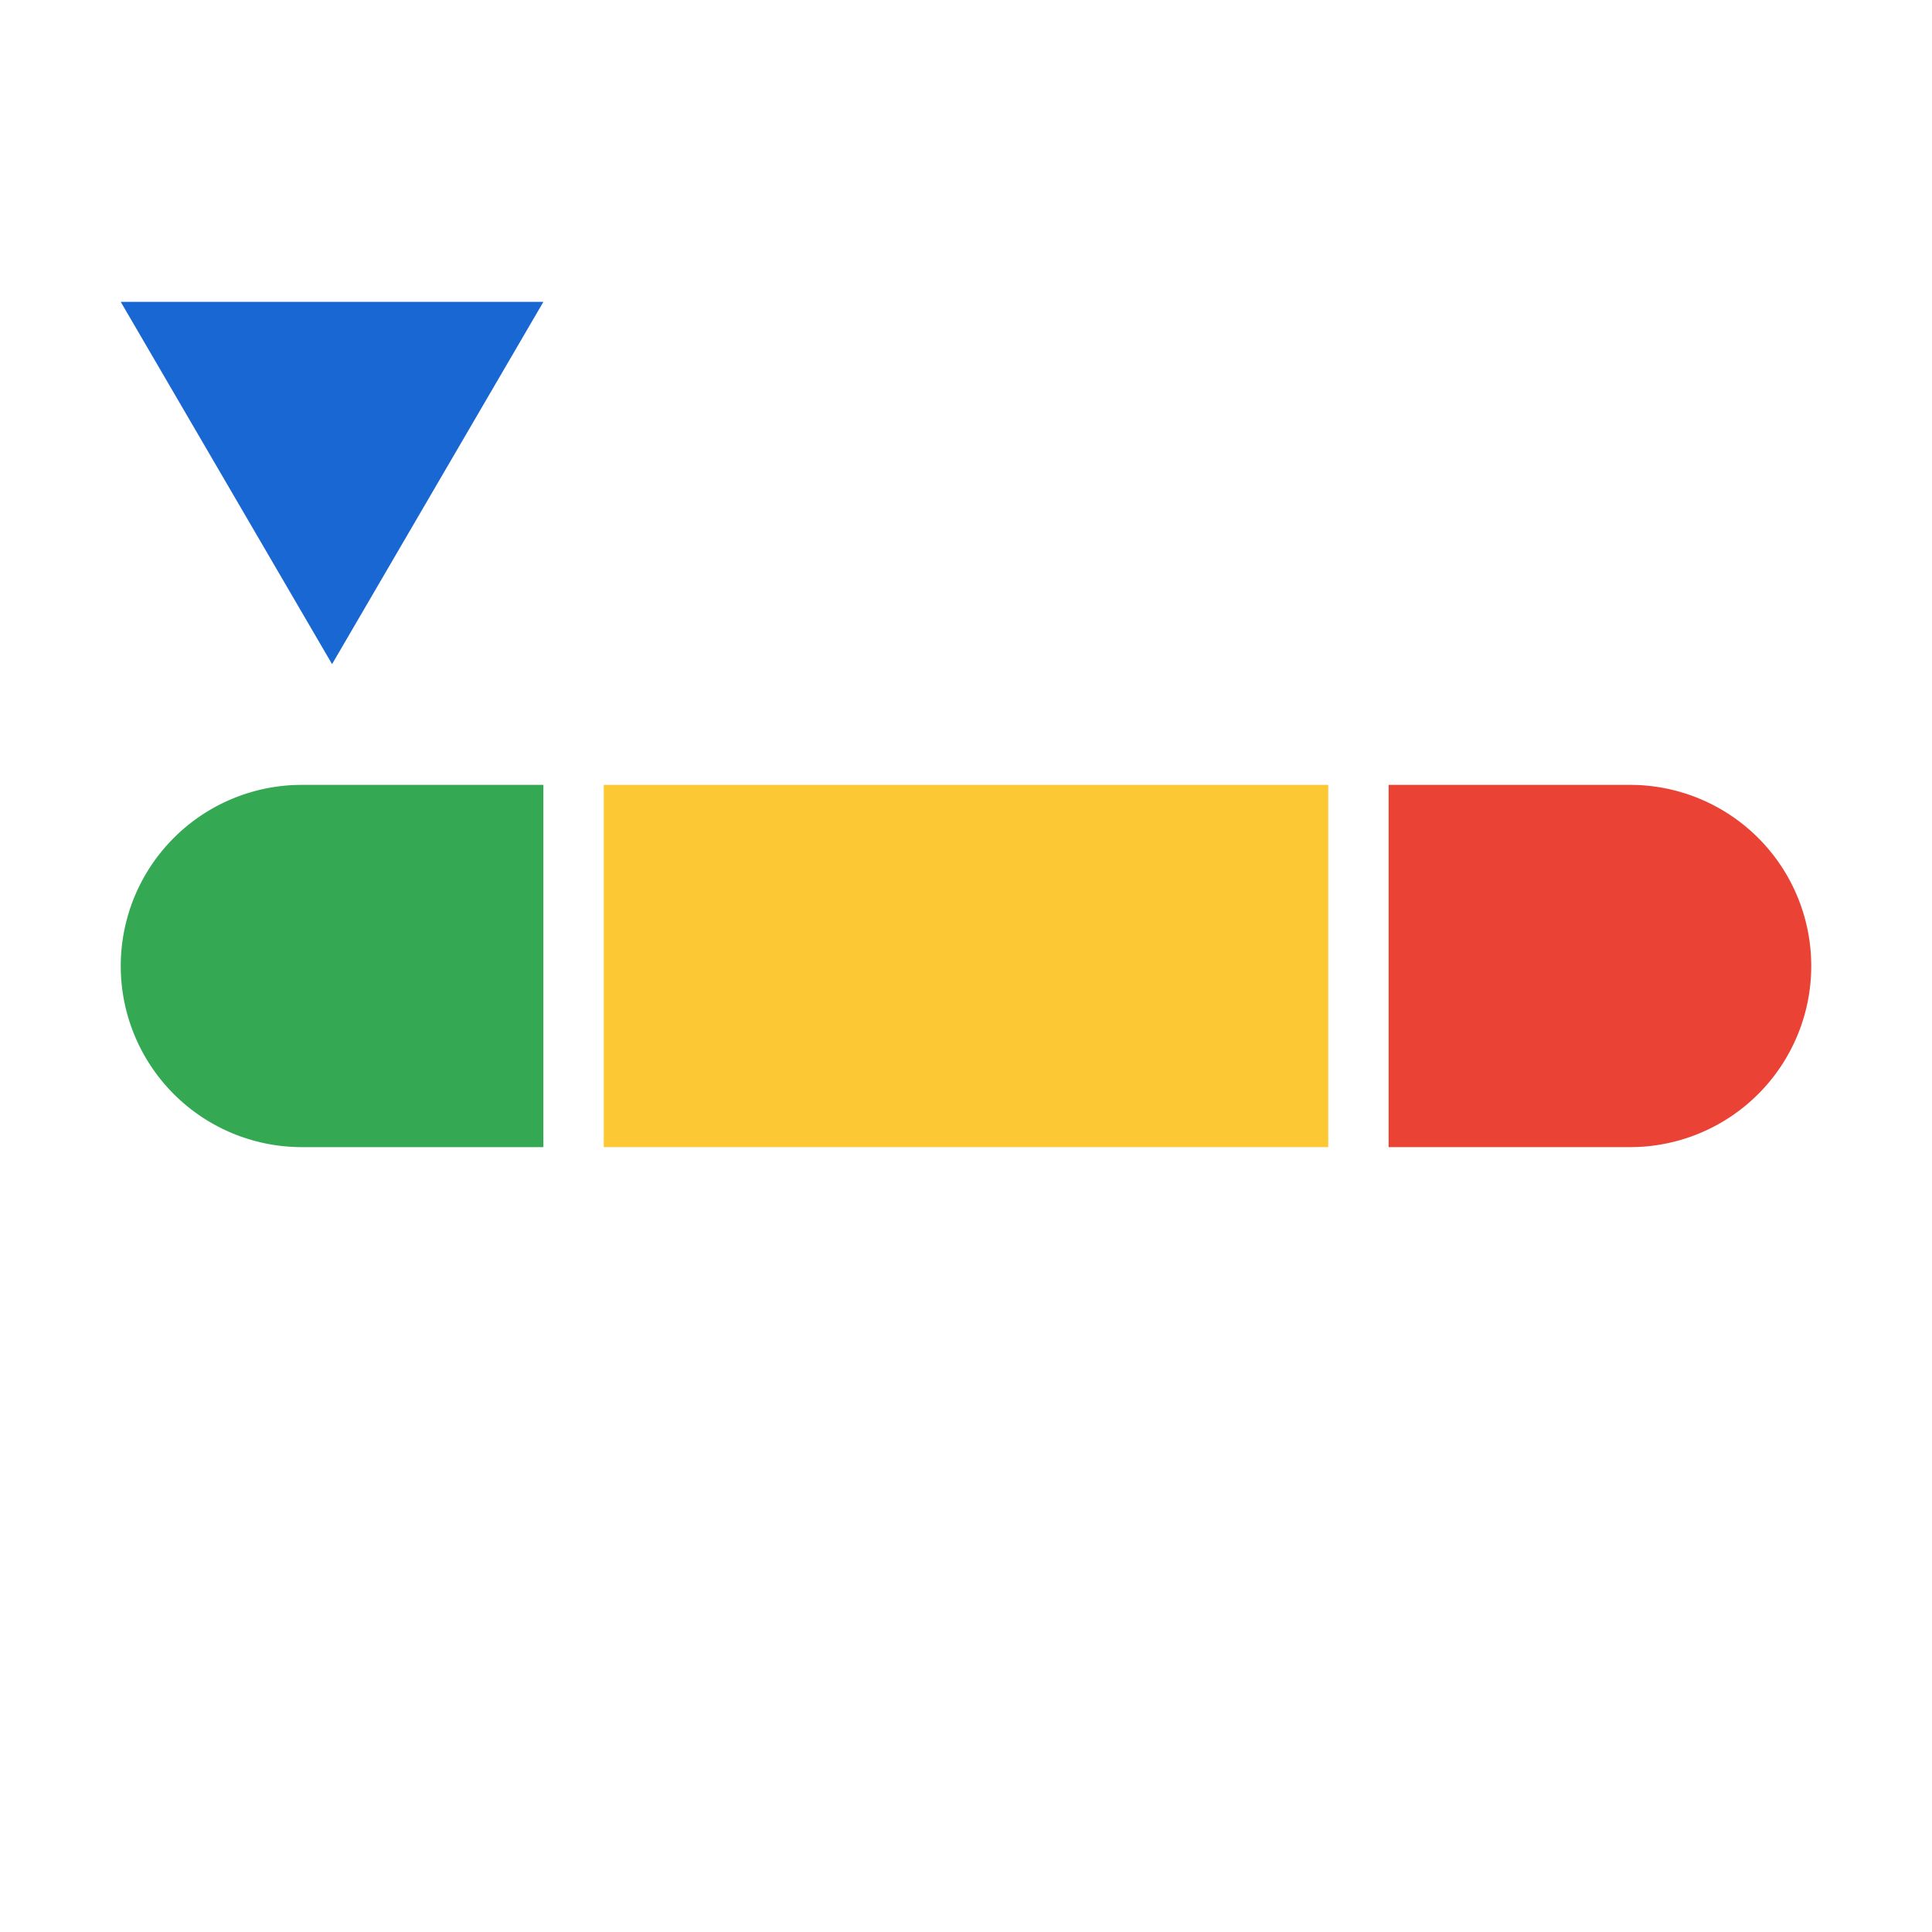 <svg xmlns="http://www.w3.org/2000/svg" data-name="Layer 1" viewBox="0 0 32 32"><path fill="none" d="M0 0h32v32H0z"/><path d="M9 19H5a3 3 0 0 1-3-3 3 3 0 0 1 3-3h4z" fill="#34a853"/><path d="M27 19h-4v-6h4a3 3 0 0 1 3 3 3 3 0 0 1-3 3z" fill="#ea4335"/><path fill="#fcc934" d="M10 13h12v6H10z"/><path fill="#1967d2" fill-rule="evenodd" d="M2 5h7l-3.5 6L2 5z"/></svg>